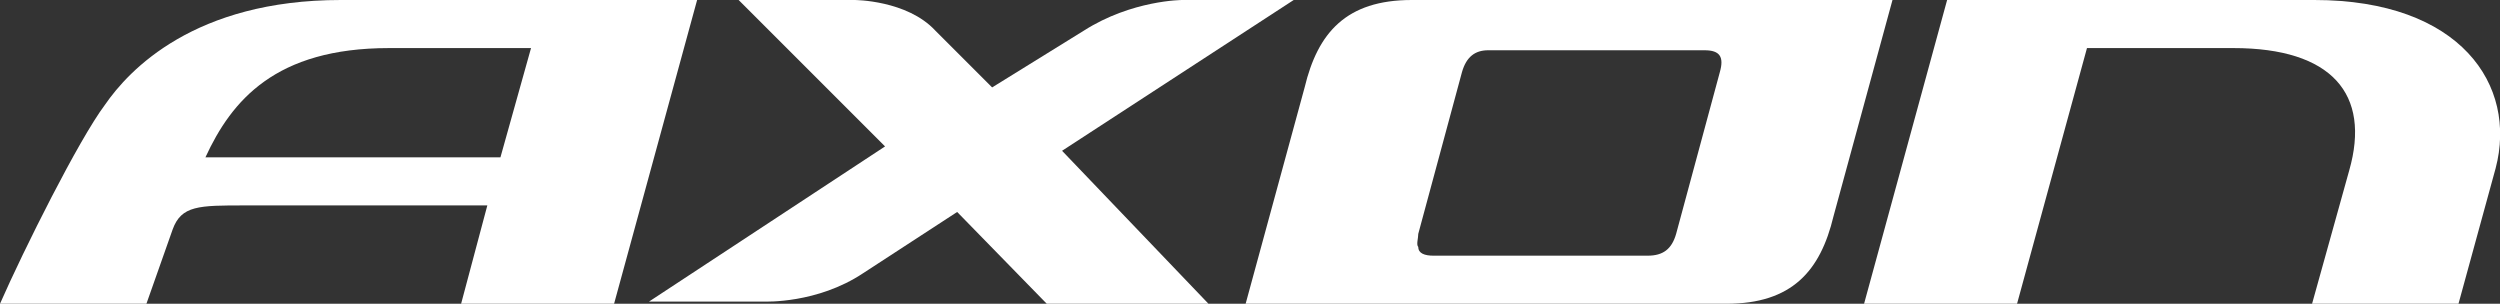 <?xml version="1.0" encoding="utf-8"?>
<!-- Generator: Adobe Illustrator 22.0.1, SVG Export Plug-In . SVG Version: 6.00 Build 0)  -->
<svg version="1.1" id="Ebene_1" xmlns="http://www.w3.org/2000/svg" xmlns:xlink="http://www.w3.org/1999/xlink" x="0px" y="0px"
	 viewBox="0 0 114.4 13.9" style="enable-background:new 0 0 114.4 13.9;" xml:space="preserve">
<rect x="0" y="0" width="114.4" height="13.9" fill="#333333" stroke="none"/>
<style type="text/css">
	.st0{fill:#FFFFFF;}
</style>
<title>AURON_Logo</title>
<g>
	<path class="st0" d="M64.6,0c-3,0-4.3,1.5-4.9,4L57,13.9h22c3,0,4.3-1.5,4.9-4L86.6,0H64.6z M64.9,10.7l2-7.4c0.2-0.7,0.6-1,1.2-1
		H78c0.7,0,0.9,0.3,0.7,1l-2,7.4c-0.2,0.7-0.6,1-1.3,1h-9.8c-0.4,0-0.7-0.1-0.7-0.4C64.8,11.2,64.9,10.9,64.9,10.7"/>
	<path class="st0" d="M89.1,0l-3.8,13.9h7l3.2-11.7h6.7c4.5,0,6.3,2.1,5.3,5.6l-1.7,6.1h6.7l1.7-6.2c1-3.8-1.6-7.7-8.3-7.7H89.1z"/>
	<path class="st0" d="M22.9,7.2H9.4c1.2-2.6,3.2-5,8.4-5l6.5,0L22.9,7.2z M15.6,0C8.9,0,5.9,3.2,4.8,4.8C3.6,6.4,1.1,11.4,0,13.9
		h6.7l1.2-3.4c0.4-1.1,1.2-1.1,3.3-1.1h11.1l-1.2,4.5h7L31.9,0H15.6z"/>
	<path class="st0" d="M48.6,6.9l6.7,7h-7.4l-4.1-4.2l-4.3,2.8c-2.1,1.4-4.5,1.3-4.5,1.3h-5.3l10.8-7.1L33.8,0h5.3c0,0,2.4,0,3.7,1.4
		L45.4,4l4.2-2.6C51.8,0,54.1,0,54.1,0h5.1L48.6,6.9z"/>
</g>
</svg>
